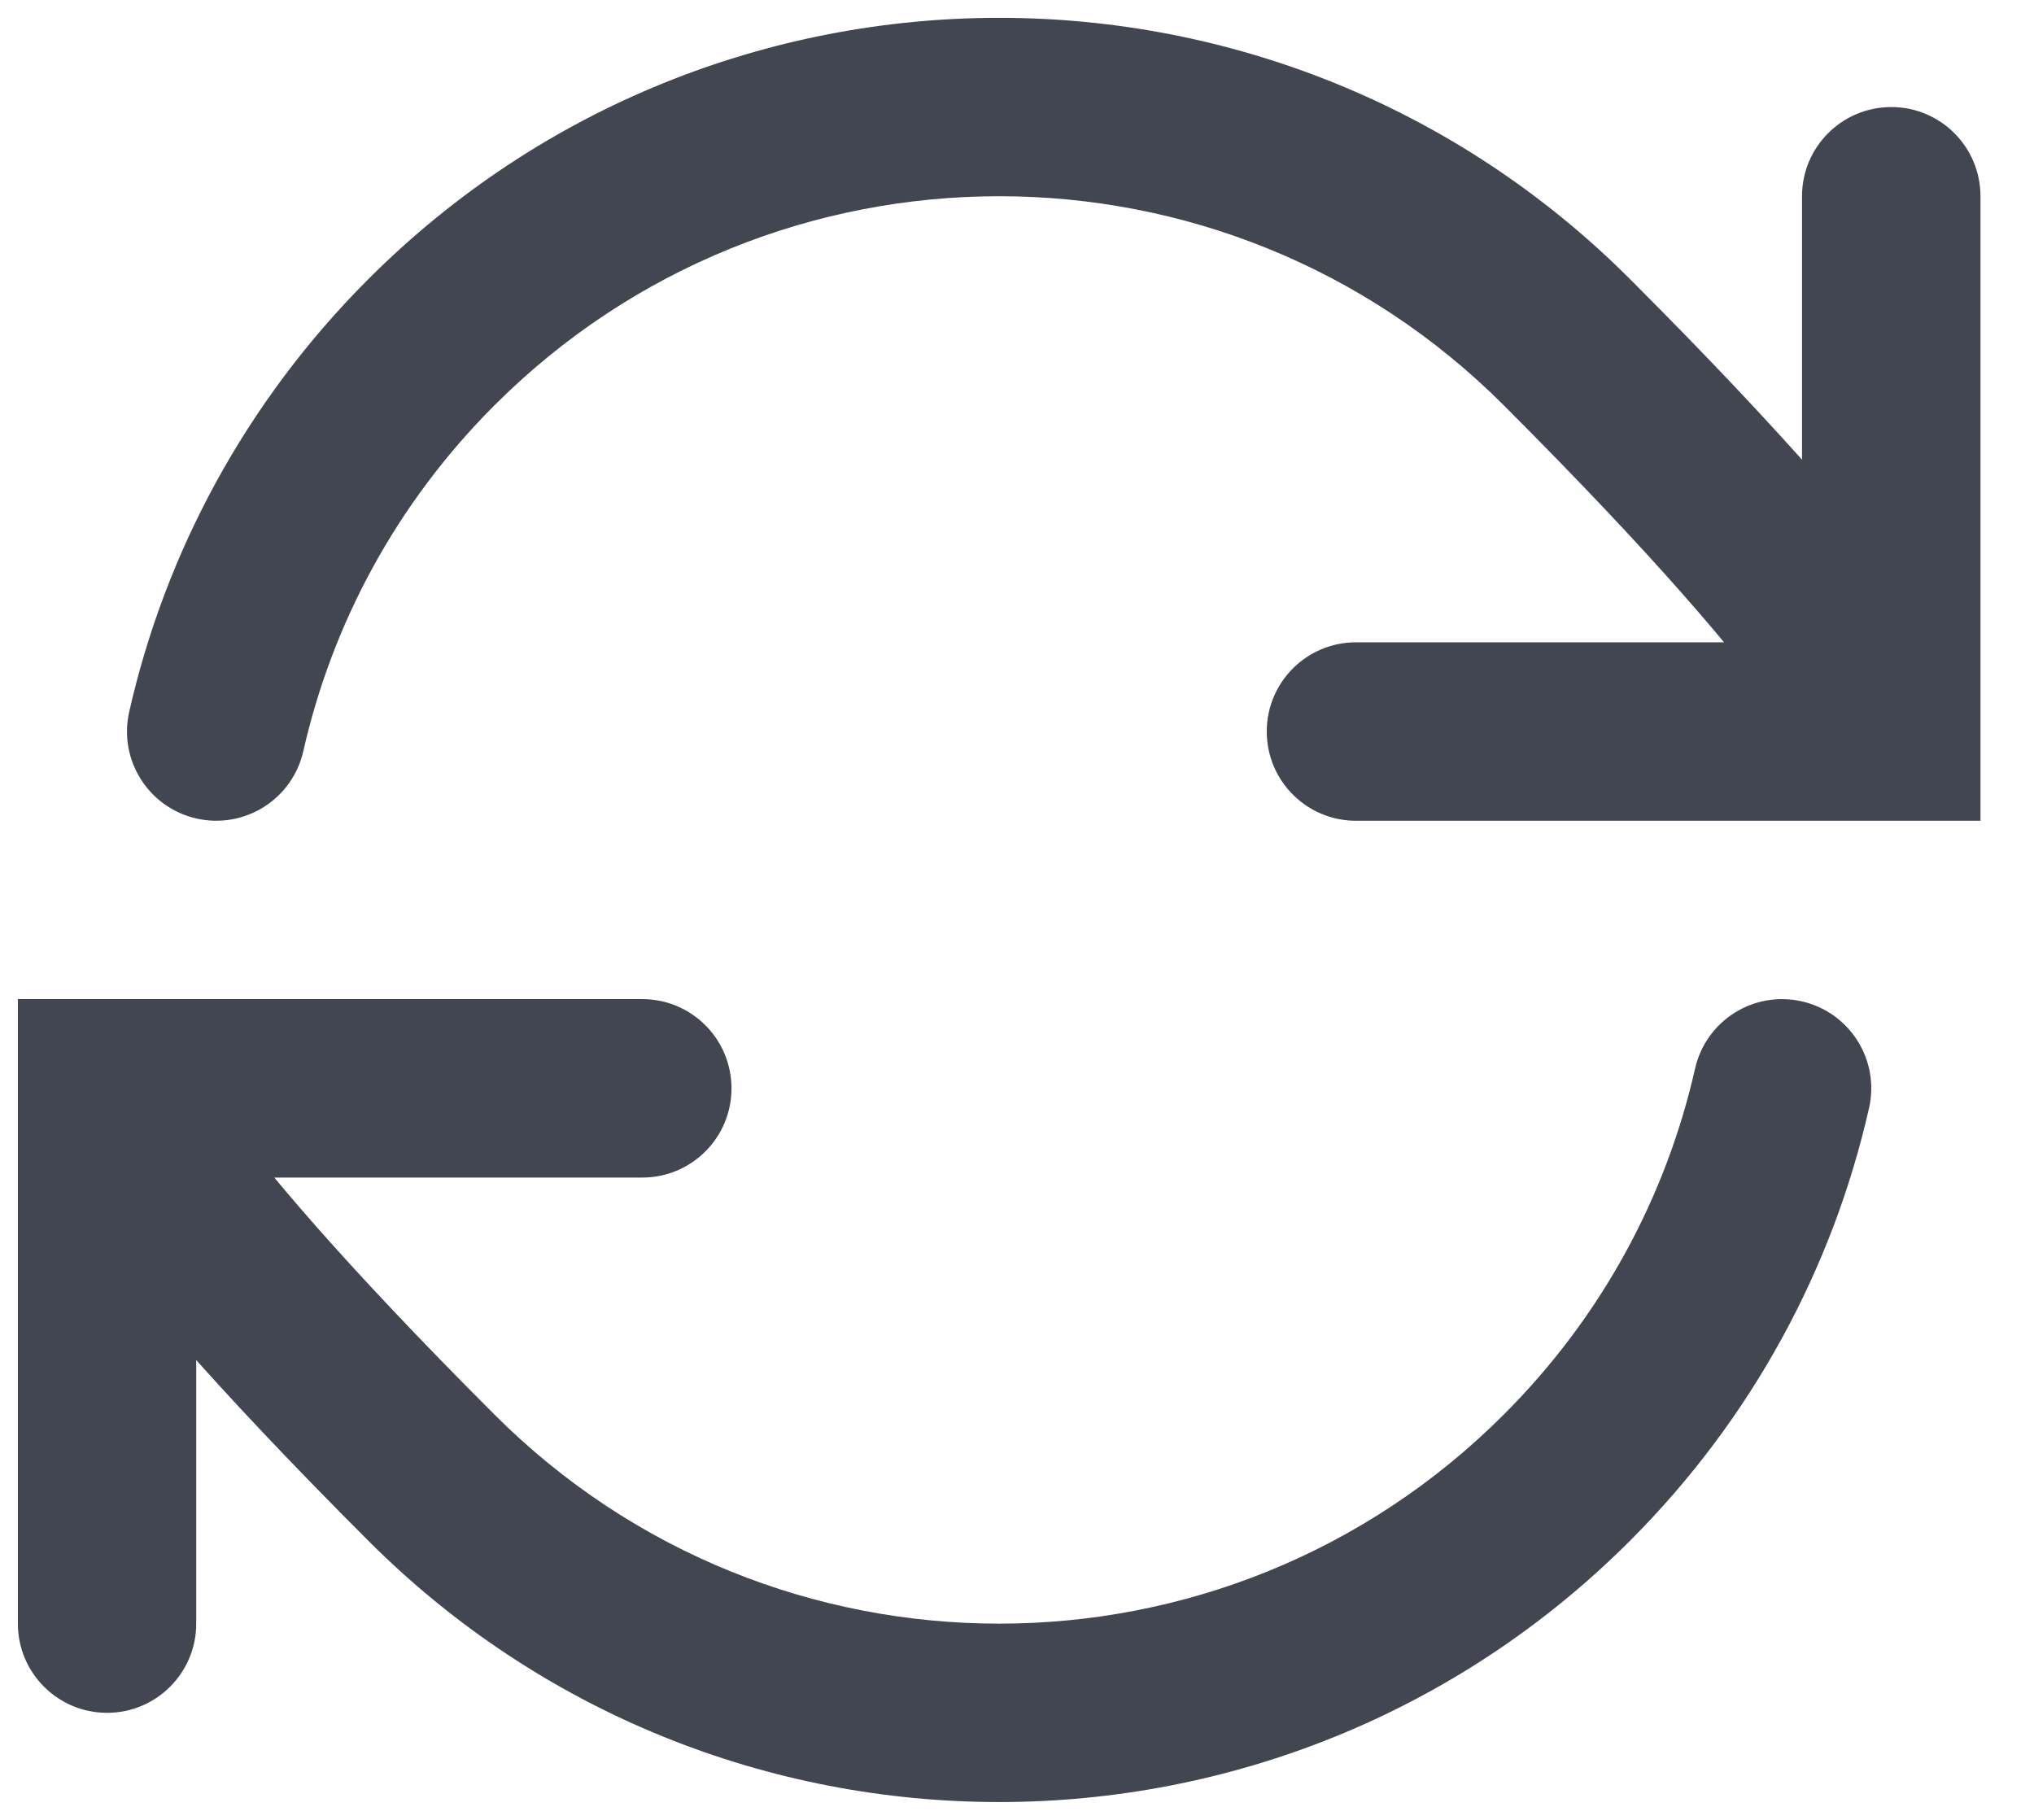 <?xml version="1.0" encoding="utf-8"?>
<svg xmlns="http://www.w3.org/2000/svg" fill="none" height="100%" overflow="visible" preserveAspectRatio="none" style="display: block;" viewBox="0 0 19 17" width="100%">
<path d="M14.637 13.803L15.226 14.393L15.226 14.393L14.637 13.803ZM4.03 13.803L4.619 13.214L4.619 13.214L4.03 13.803ZM1 10.167V9.333H0.167V10.167H1ZM17.459 10.351C17.561 9.902 17.28 9.456 16.831 9.354C16.382 9.252 15.936 9.533 15.834 9.982L16.647 10.167L17.459 10.351ZM4.03 3.197L4.619 3.786L4.619 3.786L4.03 3.197ZM14.637 3.197L15.226 2.607L15.226 2.607L14.637 3.197ZM17.667 6.833V7.667H18.5V6.833H17.667ZM1.207 6.649C1.105 7.098 1.387 7.544 1.835 7.646C2.284 7.748 2.731 7.467 2.833 7.018L2.02 6.833L1.207 6.649ZM18.5 1.833C18.5 1.373 18.127 1 17.667 1C17.206 1 16.833 1.373 16.833 1.833H17.667H18.5ZM12.667 6C12.206 6 11.833 6.373 11.833 6.833C11.833 7.294 12.206 7.667 12.667 7.667V6.833V6ZM0.167 15.167C0.167 15.627 0.54 16 1 16C1.46 16 1.833 15.627 1.833 15.167H1H0.167ZM6 11C6.46 11 6.833 10.627 6.833 10.167C6.833 9.706 6.46 9.333 6 9.333V10.167V11ZM14.637 13.803L14.047 13.214C11.444 15.818 7.223 15.818 4.619 13.214L4.03 13.803L3.441 14.393C6.695 17.647 11.972 17.647 15.226 14.393L14.637 13.803ZM4.03 13.803L4.619 13.214C3.171 11.766 2.448 10.892 2.093 10.399C1.916 10.154 1.838 10.014 1.809 9.955C1.795 9.926 1.794 9.921 1.799 9.936C1.802 9.943 1.806 9.957 1.811 9.976C1.813 9.985 1.816 9.996 1.818 10.008C1.819 10.014 1.82 10.021 1.822 10.027C1.822 10.031 1.823 10.034 1.823 10.038C1.824 10.04 1.824 10.041 1.824 10.043C1.824 10.044 1.824 10.046 1.825 10.046C1.825 10.047 1.825 10.049 1 10.167C0.175 10.284 0.175 10.286 0.175 10.287C0.176 10.288 0.176 10.289 0.176 10.29C0.176 10.292 0.176 10.294 0.177 10.296C0.177 10.3 0.178 10.303 0.179 10.307C0.18 10.314 0.181 10.322 0.183 10.329C0.186 10.345 0.189 10.36 0.193 10.375C0.2 10.405 0.21 10.437 0.221 10.47C0.243 10.535 0.273 10.608 0.314 10.691C0.395 10.856 0.526 11.076 0.741 11.374C1.168 11.967 1.96 12.912 3.441 14.393L4.03 13.803ZM16.647 10.167L15.834 9.982C15.566 11.166 14.971 12.291 14.047 13.214L14.637 13.803L15.226 14.393C16.378 13.24 17.123 11.833 17.459 10.351L16.647 10.167ZM4.03 3.197L4.619 3.786C7.223 1.182 11.444 1.182 14.047 3.786L14.637 3.197L15.226 2.607C11.972 -0.647 6.695 -0.647 3.441 2.607L4.03 3.197ZM14.637 3.197L14.047 3.786C15.495 5.234 16.219 6.108 16.574 6.601C16.751 6.846 16.828 6.986 16.858 7.045C16.872 7.074 16.872 7.079 16.867 7.064C16.865 7.057 16.86 7.043 16.856 7.024C16.853 7.015 16.851 7.004 16.849 6.992C16.847 6.986 16.846 6.979 16.845 6.973C16.845 6.969 16.844 6.966 16.843 6.962C16.843 6.96 16.843 6.959 16.843 6.957C16.842 6.956 16.842 6.954 16.842 6.954C16.842 6.953 16.842 6.951 17.667 6.833C18.492 6.715 18.491 6.714 18.491 6.713C18.491 6.712 18.491 6.711 18.491 6.71C18.491 6.708 18.49 6.706 18.49 6.704C18.489 6.701 18.489 6.697 18.488 6.693C18.487 6.686 18.485 6.678 18.484 6.671C18.481 6.655 18.478 6.64 18.474 6.625C18.466 6.594 18.457 6.563 18.446 6.53C18.424 6.465 18.394 6.392 18.353 6.309C18.271 6.144 18.14 5.923 17.926 5.626C17.498 5.033 16.707 4.088 15.226 2.607L14.637 3.197ZM2.02 6.833L2.833 7.018C3.101 5.834 3.696 4.709 4.619 3.786L4.03 3.197L3.441 2.607C2.289 3.76 1.543 5.167 1.207 6.649L2.02 6.833ZM17.667 1.833H16.833V6.833H17.667H18.5V1.833H17.667ZM17.667 6.833V6H12.667V6.833V7.667H17.667V6.833ZM1 15.167H1.833V10.167H1H0.167V15.167H1ZM1 10.167V11H6V10.167V9.333H1V10.167Z" fill="#414651" id="Icon"/>
</svg>